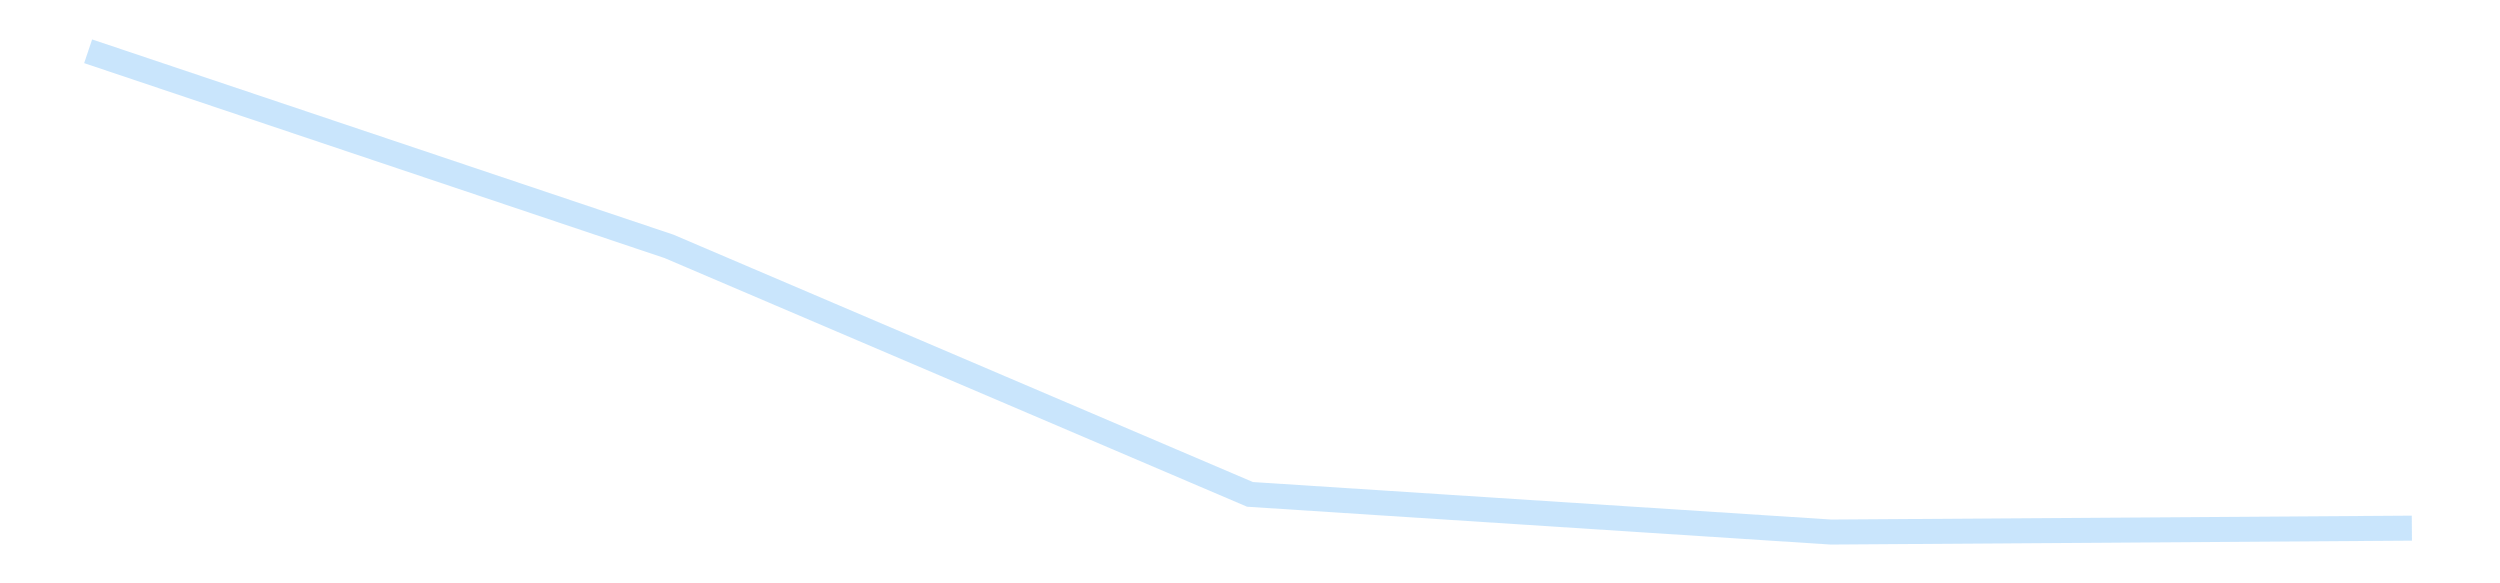 <?xml version='1.0' encoding='utf-8'?>
<svg xmlns="http://www.w3.org/2000/svg" xmlns:xlink="http://www.w3.org/1999/xlink" id="chart-40c6ba1b-8a5f-4e92-9b83-7877409dc375" class="pygal-chart pygal-sparkline" viewBox="0 0 300 70" width="300" height="70"><!--Generated with pygal 3.0.4 (lxml) ©Kozea 2012-2016 on 2025-11-03--><!--http://pygal.org--><!--http://github.com/Kozea/pygal--><defs><style type="text/css">#chart-40c6ba1b-8a5f-4e92-9b83-7877409dc375{-webkit-user-select:none;-webkit-font-smoothing:antialiased;font-family:Consolas,"Liberation Mono",Menlo,Courier,monospace}#chart-40c6ba1b-8a5f-4e92-9b83-7877409dc375 .title{font-family:Consolas,"Liberation Mono",Menlo,Courier,monospace;font-size:16px}#chart-40c6ba1b-8a5f-4e92-9b83-7877409dc375 .legends .legend text{font-family:Consolas,"Liberation Mono",Menlo,Courier,monospace;font-size:14px}#chart-40c6ba1b-8a5f-4e92-9b83-7877409dc375 .axis text{font-family:Consolas,"Liberation Mono",Menlo,Courier,monospace;font-size:10px}#chart-40c6ba1b-8a5f-4e92-9b83-7877409dc375 .axis text.major{font-family:Consolas,"Liberation Mono",Menlo,Courier,monospace;font-size:10px}#chart-40c6ba1b-8a5f-4e92-9b83-7877409dc375 .text-overlay text.value{font-family:Consolas,"Liberation Mono",Menlo,Courier,monospace;font-size:16px}#chart-40c6ba1b-8a5f-4e92-9b83-7877409dc375 .text-overlay text.label{font-family:Consolas,"Liberation Mono",Menlo,Courier,monospace;font-size:10px}#chart-40c6ba1b-8a5f-4e92-9b83-7877409dc375 .tooltip{font-family:Consolas,"Liberation Mono",Menlo,Courier,monospace;font-size:14px}#chart-40c6ba1b-8a5f-4e92-9b83-7877409dc375 text.no_data{font-family:Consolas,"Liberation Mono",Menlo,Courier,monospace;font-size:64px}
#chart-40c6ba1b-8a5f-4e92-9b83-7877409dc375{background-color:transparent}#chart-40c6ba1b-8a5f-4e92-9b83-7877409dc375 path,#chart-40c6ba1b-8a5f-4e92-9b83-7877409dc375 line,#chart-40c6ba1b-8a5f-4e92-9b83-7877409dc375 rect,#chart-40c6ba1b-8a5f-4e92-9b83-7877409dc375 circle{-webkit-transition:150ms;-moz-transition:150ms;transition:150ms}#chart-40c6ba1b-8a5f-4e92-9b83-7877409dc375 .graph &gt; .background{fill:transparent}#chart-40c6ba1b-8a5f-4e92-9b83-7877409dc375 .plot &gt; .background{fill:transparent}#chart-40c6ba1b-8a5f-4e92-9b83-7877409dc375 .graph{fill:rgba(0,0,0,.87)}#chart-40c6ba1b-8a5f-4e92-9b83-7877409dc375 text.no_data{fill:rgba(0,0,0,1)}#chart-40c6ba1b-8a5f-4e92-9b83-7877409dc375 .title{fill:rgba(0,0,0,1)}#chart-40c6ba1b-8a5f-4e92-9b83-7877409dc375 .legends .legend text{fill:rgba(0,0,0,.87)}#chart-40c6ba1b-8a5f-4e92-9b83-7877409dc375 .legends .legend:hover text{fill:rgba(0,0,0,1)}#chart-40c6ba1b-8a5f-4e92-9b83-7877409dc375 .axis .line{stroke:rgba(0,0,0,1)}#chart-40c6ba1b-8a5f-4e92-9b83-7877409dc375 .axis .guide.line{stroke:rgba(0,0,0,.54)}#chart-40c6ba1b-8a5f-4e92-9b83-7877409dc375 .axis .major.line{stroke:rgba(0,0,0,.87)}#chart-40c6ba1b-8a5f-4e92-9b83-7877409dc375 .axis text.major{fill:rgba(0,0,0,1)}#chart-40c6ba1b-8a5f-4e92-9b83-7877409dc375 .axis.y .guides:hover .guide.line,#chart-40c6ba1b-8a5f-4e92-9b83-7877409dc375 .line-graph .axis.x .guides:hover .guide.line,#chart-40c6ba1b-8a5f-4e92-9b83-7877409dc375 .stackedline-graph .axis.x .guides:hover .guide.line,#chart-40c6ba1b-8a5f-4e92-9b83-7877409dc375 .xy-graph .axis.x .guides:hover .guide.line{stroke:rgba(0,0,0,1)}#chart-40c6ba1b-8a5f-4e92-9b83-7877409dc375 .axis .guides:hover text{fill:rgba(0,0,0,1)}#chart-40c6ba1b-8a5f-4e92-9b83-7877409dc375 .reactive{fill-opacity:.7;stroke-opacity:.8;stroke-width:3}#chart-40c6ba1b-8a5f-4e92-9b83-7877409dc375 .ci{stroke:rgba(0,0,0,.87)}#chart-40c6ba1b-8a5f-4e92-9b83-7877409dc375 .reactive.active,#chart-40c6ba1b-8a5f-4e92-9b83-7877409dc375 .active .reactive{fill-opacity:.8;stroke-opacity:.9;stroke-width:4}#chart-40c6ba1b-8a5f-4e92-9b83-7877409dc375 .ci .reactive.active{stroke-width:1.5}#chart-40c6ba1b-8a5f-4e92-9b83-7877409dc375 .series text{fill:rgba(0,0,0,1)}#chart-40c6ba1b-8a5f-4e92-9b83-7877409dc375 .tooltip rect{fill:transparent;stroke:rgba(0,0,0,1);-webkit-transition:opacity 150ms;-moz-transition:opacity 150ms;transition:opacity 150ms}#chart-40c6ba1b-8a5f-4e92-9b83-7877409dc375 .tooltip .label{fill:rgba(0,0,0,.87)}#chart-40c6ba1b-8a5f-4e92-9b83-7877409dc375 .tooltip .label{fill:rgba(0,0,0,.87)}#chart-40c6ba1b-8a5f-4e92-9b83-7877409dc375 .tooltip .legend{font-size:.8em;fill:rgba(0,0,0,.54)}#chart-40c6ba1b-8a5f-4e92-9b83-7877409dc375 .tooltip .x_label{font-size:.6em;fill:rgba(0,0,0,1)}#chart-40c6ba1b-8a5f-4e92-9b83-7877409dc375 .tooltip .xlink{font-size:.5em;text-decoration:underline}#chart-40c6ba1b-8a5f-4e92-9b83-7877409dc375 .tooltip .value{font-size:1.5em}#chart-40c6ba1b-8a5f-4e92-9b83-7877409dc375 .bound{font-size:.5em}#chart-40c6ba1b-8a5f-4e92-9b83-7877409dc375 .max-value{font-size:.75em;fill:rgba(0,0,0,.54)}#chart-40c6ba1b-8a5f-4e92-9b83-7877409dc375 .map-element{fill:transparent;stroke:rgba(0,0,0,.54) !important}#chart-40c6ba1b-8a5f-4e92-9b83-7877409dc375 .map-element .reactive{fill-opacity:inherit;stroke-opacity:inherit}#chart-40c6ba1b-8a5f-4e92-9b83-7877409dc375 .color-0,#chart-40c6ba1b-8a5f-4e92-9b83-7877409dc375 .color-0 a:visited{stroke:#bbdefb;fill:#bbdefb}#chart-40c6ba1b-8a5f-4e92-9b83-7877409dc375 .text-overlay .color-0 text{fill:black}
#chart-40c6ba1b-8a5f-4e92-9b83-7877409dc375 text.no_data{text-anchor:middle}#chart-40c6ba1b-8a5f-4e92-9b83-7877409dc375 .guide.line{fill:none}#chart-40c6ba1b-8a5f-4e92-9b83-7877409dc375 .centered{text-anchor:middle}#chart-40c6ba1b-8a5f-4e92-9b83-7877409dc375 .title{text-anchor:middle}#chart-40c6ba1b-8a5f-4e92-9b83-7877409dc375 .legends .legend text{fill-opacity:1}#chart-40c6ba1b-8a5f-4e92-9b83-7877409dc375 .axis.x text{text-anchor:middle}#chart-40c6ba1b-8a5f-4e92-9b83-7877409dc375 .axis.x:not(.web) text[transform]{text-anchor:start}#chart-40c6ba1b-8a5f-4e92-9b83-7877409dc375 .axis.x:not(.web) text[transform].backwards{text-anchor:end}#chart-40c6ba1b-8a5f-4e92-9b83-7877409dc375 .axis.y text{text-anchor:end}#chart-40c6ba1b-8a5f-4e92-9b83-7877409dc375 .axis.y text[transform].backwards{text-anchor:start}#chart-40c6ba1b-8a5f-4e92-9b83-7877409dc375 .axis.y2 text{text-anchor:start}#chart-40c6ba1b-8a5f-4e92-9b83-7877409dc375 .axis.y2 text[transform].backwards{text-anchor:end}#chart-40c6ba1b-8a5f-4e92-9b83-7877409dc375 .axis .guide.line{stroke-dasharray:4,4;stroke:black}#chart-40c6ba1b-8a5f-4e92-9b83-7877409dc375 .axis .major.guide.line{stroke-dasharray:6,6;stroke:black}#chart-40c6ba1b-8a5f-4e92-9b83-7877409dc375 .horizontal .axis.y .guide.line,#chart-40c6ba1b-8a5f-4e92-9b83-7877409dc375 .horizontal .axis.y2 .guide.line,#chart-40c6ba1b-8a5f-4e92-9b83-7877409dc375 .vertical .axis.x .guide.line{opacity:0}#chart-40c6ba1b-8a5f-4e92-9b83-7877409dc375 .horizontal .axis.always_show .guide.line,#chart-40c6ba1b-8a5f-4e92-9b83-7877409dc375 .vertical .axis.always_show .guide.line{opacity:1 !important}#chart-40c6ba1b-8a5f-4e92-9b83-7877409dc375 .axis.y .guides:hover .guide.line,#chart-40c6ba1b-8a5f-4e92-9b83-7877409dc375 .axis.y2 .guides:hover .guide.line,#chart-40c6ba1b-8a5f-4e92-9b83-7877409dc375 .axis.x .guides:hover .guide.line{opacity:1}#chart-40c6ba1b-8a5f-4e92-9b83-7877409dc375 .axis .guides:hover text{opacity:1}#chart-40c6ba1b-8a5f-4e92-9b83-7877409dc375 .nofill{fill:none}#chart-40c6ba1b-8a5f-4e92-9b83-7877409dc375 .subtle-fill{fill-opacity:.2}#chart-40c6ba1b-8a5f-4e92-9b83-7877409dc375 .dot{stroke-width:1px;fill-opacity:1;stroke-opacity:1}#chart-40c6ba1b-8a5f-4e92-9b83-7877409dc375 .dot.active{stroke-width:5px}#chart-40c6ba1b-8a5f-4e92-9b83-7877409dc375 .dot.negative{fill:transparent}#chart-40c6ba1b-8a5f-4e92-9b83-7877409dc375 text,#chart-40c6ba1b-8a5f-4e92-9b83-7877409dc375 tspan{stroke:none !important}#chart-40c6ba1b-8a5f-4e92-9b83-7877409dc375 .series text.active{opacity:1}#chart-40c6ba1b-8a5f-4e92-9b83-7877409dc375 .tooltip rect{fill-opacity:.95;stroke-width:.5}#chart-40c6ba1b-8a5f-4e92-9b83-7877409dc375 .tooltip text{fill-opacity:1}#chart-40c6ba1b-8a5f-4e92-9b83-7877409dc375 .showable{visibility:hidden}#chart-40c6ba1b-8a5f-4e92-9b83-7877409dc375 .showable.shown{visibility:visible}#chart-40c6ba1b-8a5f-4e92-9b83-7877409dc375 .gauge-background{fill:rgba(229,229,229,1);stroke:none}#chart-40c6ba1b-8a5f-4e92-9b83-7877409dc375 .bg-lines{stroke:transparent;stroke-width:2px}</style><script type="text/javascript">window.pygal = window.pygal || {};window.pygal.config = window.pygal.config || {};window.pygal.config['40c6ba1b-8a5f-4e92-9b83-7877409dc375'] = {"allow_interruptions": false, "box_mode": "extremes", "classes": ["pygal-chart", "pygal-sparkline"], "css": ["file://style.css", "file://graph.css"], "defs": [], "disable_xml_declaration": false, "dots_size": 2.5, "dynamic_print_values": false, "explicit_size": true, "fill": false, "force_uri_protocol": "https", "formatter": null, "half_pie": false, "height": 70, "include_x_axis": false, "inner_radius": 0, "interpolate": null, "interpolation_parameters": {}, "interpolation_precision": 250, "inverse_y_axis": false, "js": [], "legend_at_bottom": false, "legend_at_bottom_columns": null, "legend_box_size": 12, "logarithmic": false, "margin": 5, "margin_bottom": null, "margin_left": null, "margin_right": null, "margin_top": null, "max_scale": 2, "min_scale": 1, "missing_value_fill_truncation": "x", "no_data_text": "", "no_prefix": false, "order_min": null, "pretty_print": false, "print_labels": false, "print_values": false, "print_values_position": "center", "print_zeroes": true, "range": null, "rounded_bars": null, "secondary_range": null, "show_dots": false, "show_legend": false, "show_minor_x_labels": true, "show_minor_y_labels": true, "show_only_major_dots": false, "show_x_guides": false, "show_x_labels": false, "show_y_guides": true, "show_y_labels": false, "spacing": 0, "stack_from_top": false, "strict": false, "stroke": true, "stroke_style": null, "style": {"background": "transparent", "ci_colors": [], "colors": ["#bbdefb"], "dot_opacity": "1", "font_family": "Consolas, \"Liberation Mono\", Menlo, Courier, monospace", "foreground": "rgba(0, 0, 0, .87)", "foreground_strong": "rgba(0, 0, 0, 1)", "foreground_subtle": "rgba(0, 0, 0, .54)", "guide_stroke_color": "black", "guide_stroke_dasharray": "4,4", "label_font_family": "Consolas, \"Liberation Mono\", Menlo, Courier, monospace", "label_font_size": 10, "legend_font_family": "Consolas, \"Liberation Mono\", Menlo, Courier, monospace", "legend_font_size": 14, "major_guide_stroke_color": "black", "major_guide_stroke_dasharray": "6,6", "major_label_font_family": "Consolas, \"Liberation Mono\", Menlo, Courier, monospace", "major_label_font_size": 10, "no_data_font_family": "Consolas, \"Liberation Mono\", Menlo, Courier, monospace", "no_data_font_size": 64, "opacity": ".7", "opacity_hover": ".8", "plot_background": "transparent", "stroke_opacity": ".8", "stroke_opacity_hover": ".9", "stroke_width": 3, "stroke_width_hover": "4", "title_font_family": "Consolas, \"Liberation Mono\", Menlo, Courier, monospace", "title_font_size": 16, "tooltip_font_family": "Consolas, \"Liberation Mono\", Menlo, Courier, monospace", "tooltip_font_size": 14, "transition": "150ms", "value_background": "rgba(229, 229, 229, 1)", "value_colors": [], "value_font_family": "Consolas, \"Liberation Mono\", Menlo, Courier, monospace", "value_font_size": 16, "value_label_font_family": "Consolas, \"Liberation Mono\", Menlo, Courier, monospace", "value_label_font_size": 10}, "title": null, "tooltip_border_radius": 0, "tooltip_fancy_mode": true, "truncate_label": null, "truncate_legend": null, "width": 300, "x_label_rotation": 0, "x_labels": null, "x_labels_major": null, "x_labels_major_count": null, "x_labels_major_every": null, "x_title": null, "xrange": null, "y_label_rotation": 0, "y_labels": null, "y_labels_major": null, "y_labels_major_count": null, "y_labels_major_every": null, "y_title": null, "zero": 0, "legends": [""]}</script></defs><title>Pygal</title><g class="graph line-graph vertical"><rect x="0" y="0" width="300" height="70" class="background"/><g transform="translate(5, 5)" class="plot"><rect x="0" y="0" width="290" height="60" class="background"/><g class="series serie-0 color-0"><path d="M5.577 1.154 L75.288 24.567 145 54.326 214.712 58.846 284.423 58.377" class="line reactive nofill"/></g></g><g class="titles"/><g transform="translate(5, 5)" class="plot overlay"><g class="series serie-0 color-0"/></g><g transform="translate(5, 5)" class="plot text-overlay"><g class="series serie-0 color-0"/></g><g transform="translate(5, 5)" class="plot tooltip-overlay"><g transform="translate(0 0)" style="opacity: 0" class="tooltip"><rect rx="0" ry="0" width="0" height="0" class="tooltip-box"/><g class="text"/></g></g></g></svg>